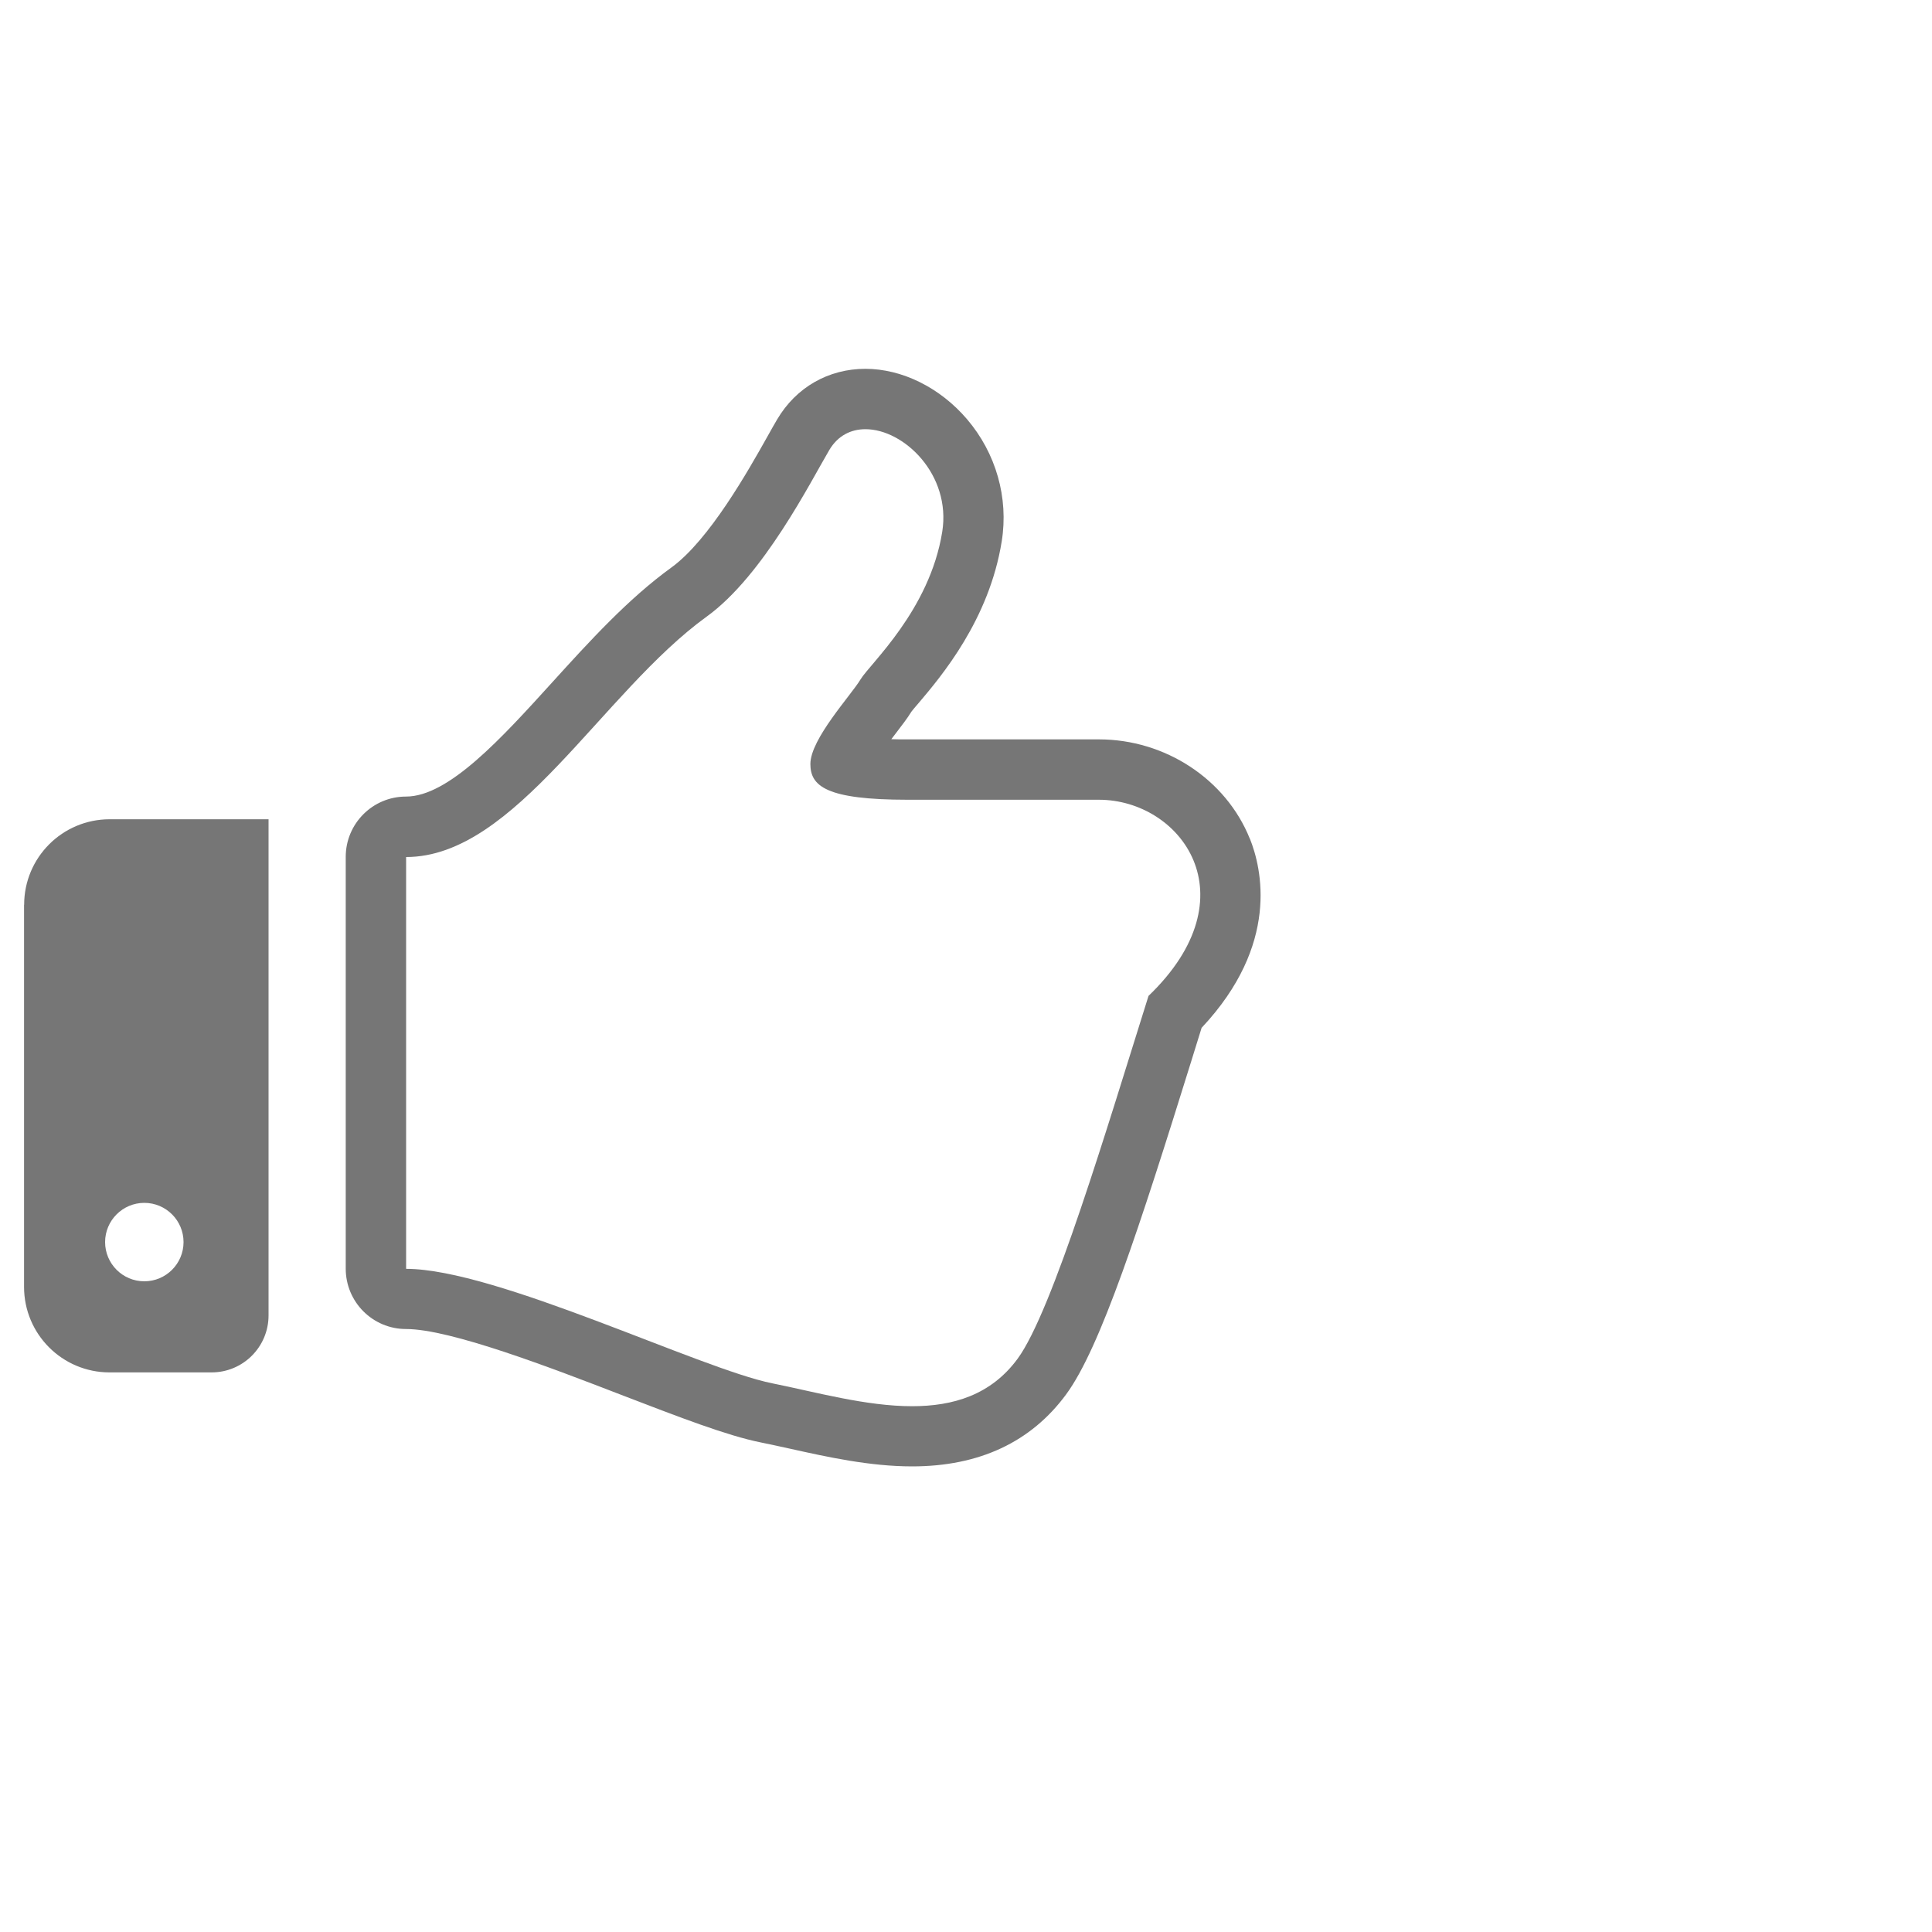 <?xml version="1.0" encoding="UTF-8"?>
<svg id="uuid-04550c74-dd82-471d-8796-51b46075461a" data-name="1" xmlns="http://www.w3.org/2000/svg" viewBox="0 0 200 200">
  <rect y=".07" width="200" height="200" fill="none"/>
  <g>
    <path d="m129.38,86.82c-2.47-6.15-8.75-10.28-15.62-10.28h-19.8c-.63,0-1.19,0-1.69-.02.16-.21.3-.4.42-.55.68-.89,1.23-1.6,1.66-2.3.17-.23.42-.51.72-.86,2.38-2.81,7.33-8.65,8.63-16.78.72-4.5-.59-9.11-3.59-12.63-2.79-3.27-6.72-5.22-10.53-5.22s-7.17,1.91-9.13,5.24c-.29.48-.63,1.1-1.03,1.81-1.95,3.47-6,10.68-9.92,13.52-4.49,3.25-8.47,7.63-12.31,11.86-5.29,5.83-10.75,11.85-15.16,11.85-3.45,0-6.24,2.8-6.24,6.24v42.63c0,3.45,2.79,6.25,6.24,6.25,4.59,0,14.94,3.98,22.5,6.9,5.79,2.23,10.79,4.15,14.18,4.83,1,.2,2.02.43,3.08.66,3.87.86,8.27,1.83,12.63,1.83,6.94,0,12.31-2.51,15.95-7.46,3.55-4.82,7.61-17.33,12.95-34.49.36-1.17.72-2.33,1.07-3.45,8.11-8.63,6.23-16.52,4.99-19.6Zm-10.49,16.29c-4.26,13.54-9.93,32.63-13.55,37.55-2.76,3.75-6.67,4.91-10.92,4.91-4.79,0-10-1.47-14.48-2.37-7.47-1.5-28.58-11.85-37.9-11.85v-42.63c11.31,0,20.28-17.06,31.13-24.9,5.85-4.23,10.74-13.95,12.67-17.22.89-1.51,2.25-2.17,3.75-2.17,3.99,0,8.89,4.71,7.95,10.62-1.3,8.12-7.47,13.65-8.45,15.27-.97,1.63-5.2,6.17-5.2,8.77,0,2.28,1.62,3.7,10.07,3.7h19.8c8.46,0,15.93,9.95,5.12,20.32Z" fill="#767676"/>
    <path d="m2.49,93.67v39.55c0,4.89,3.96,8.85,8.85,8.85h10.56c3.26,0,5.9-2.64,5.9-5.9v-51.36H11.35c-4.89,0-8.85,3.96-8.85,8.85Zm12.45,30.85c2.24,0,4.06,1.82,4.06,4.06s-1.82,4.06-4.06,4.06-4.06-1.82-4.06-4.06,1.82-4.06,4.06-4.06Z" fill="#767676"/>
  </g>
</svg>